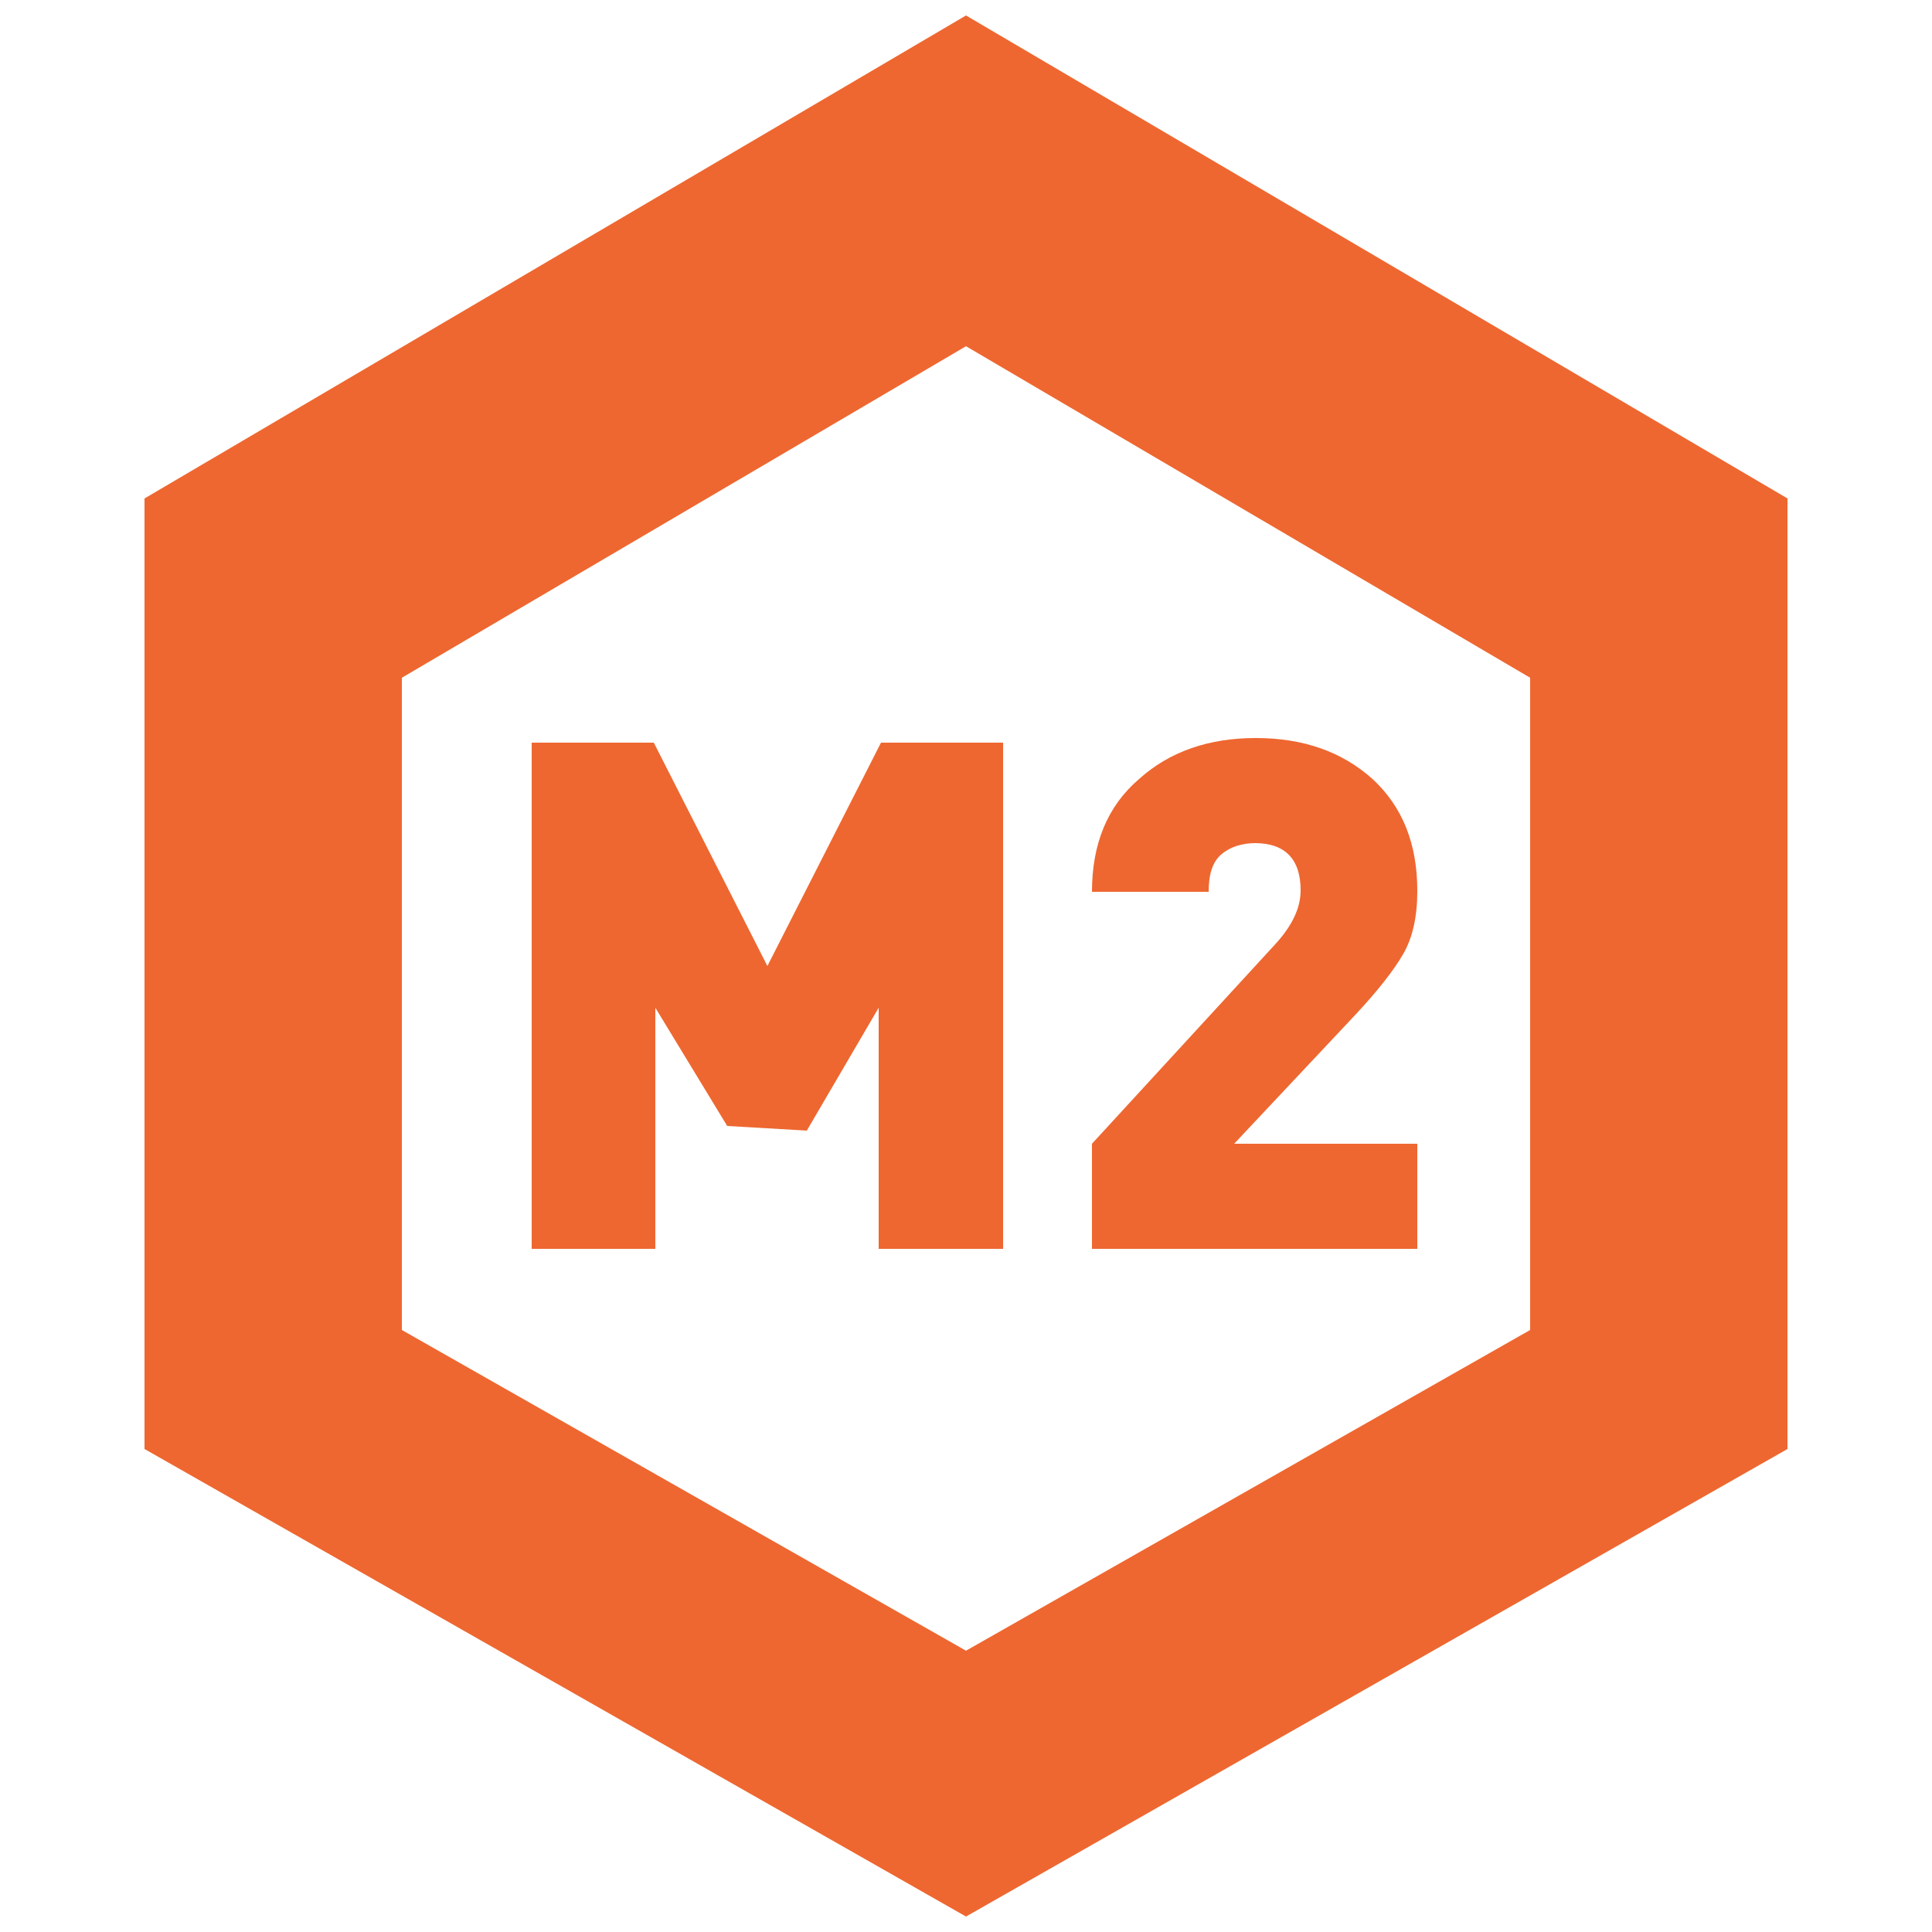 <svg xmlns="http://www.w3.org/2000/svg" xmlns:xlink="http://www.w3.org/1999/xlink" id="Layer_1" x="0px" y="0px" viewBox="0 0 250 250" style="enable-background:new 0 0 250 250;" xml:space="preserve"><style type="text/css"> .st0{fill:#EE6730;}</style><path class="st0" d="M125,2L18.7,64.5v123L125,248l106.3-60.5v-123L125,2z M198,172.1l-73,41.5l-73-41.5V87.7l73-42.9l73,42.9V172.1 z"></path><g><path class="st0" d="M113.7,161.6v-31.2l-9.3,15.9l-10.3-0.6l-9.3-15.3v31.2H68.8V96.1h15.8l14.7,28.9L114,96.1h15.8v65.5H113.7z"></path><path class="st0" d="M141.3,161.6V148l23.7-25.8c2.2-2.4,3.3-4.7,3.3-7c0-4-2-6.1-5.9-6.1c-1.7,0-3.2,0.5-4.3,1.4 c-1.2,1-1.7,2.6-1.7,4.9h-15.1c0-6.2,2-11.1,6.1-14.6c4-3.6,9.1-5.3,15.1-5.3c6.2,0,11.2,1.8,15.1,5.3c3.9,3.6,5.8,8.4,5.8,14.5 c0,3.3-0.6,6-1.8,8.1c-1.2,2.1-3.3,4.8-6.3,8L159.7,148h23.7v13.6H141.3z"></path></g></svg>